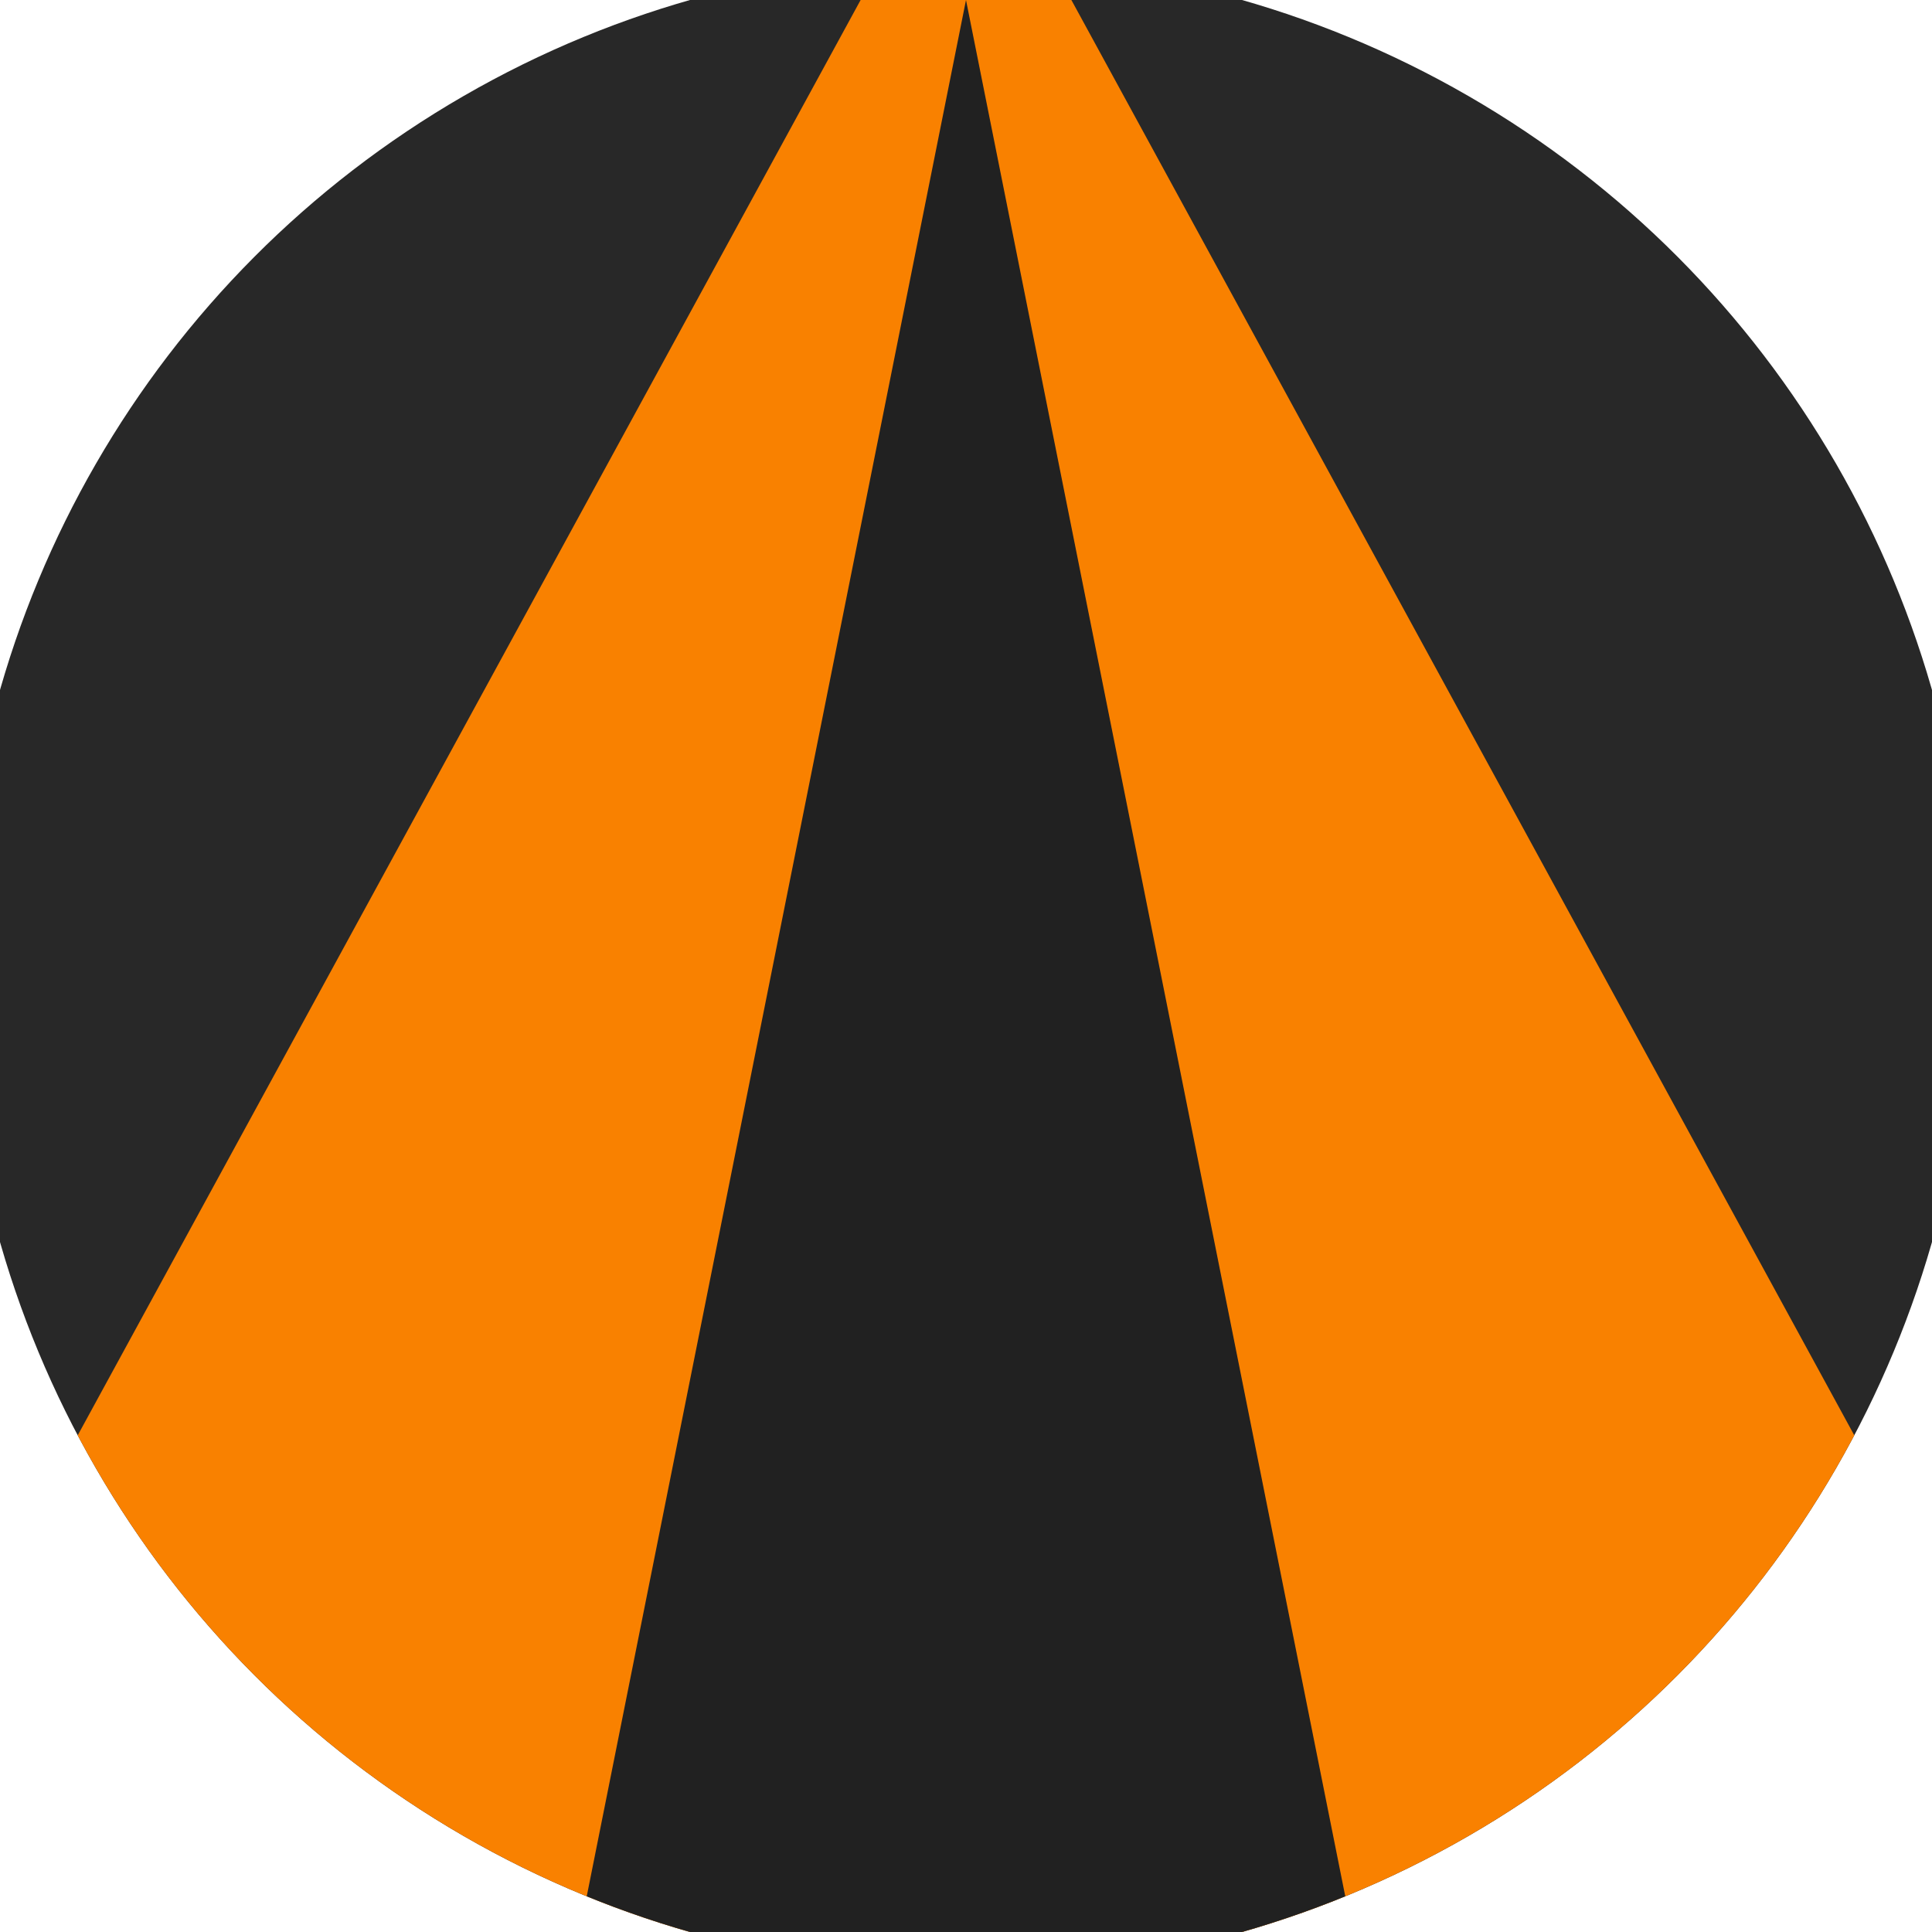 <svg xmlns="http://www.w3.org/2000/svg" width="128" height="128" viewBox="0 0 100 100" shape-rendering="geometricPrecision">
                            <defs>
                                <clipPath id="clip">
                                    <circle cx="50" cy="50" r="52" />
                                    <!--<rect x="0" y="0" width="100" height="100"/>-->
                                </clipPath>
                            </defs>
                            <g transform="rotate(0 50 50)">
                            <rect x="0" y="0" width="100" height="100" fill="#282828" clip-path="url(#clip)"/><path d="M 50 -10 L -10 100 H 110 Z" fill="#f98100" clip-path="url(#clip)"/><path d="M 50 0 L 30 100 H 70 Z" fill="#212121" clip-path="url(#clip)"/></g></svg>